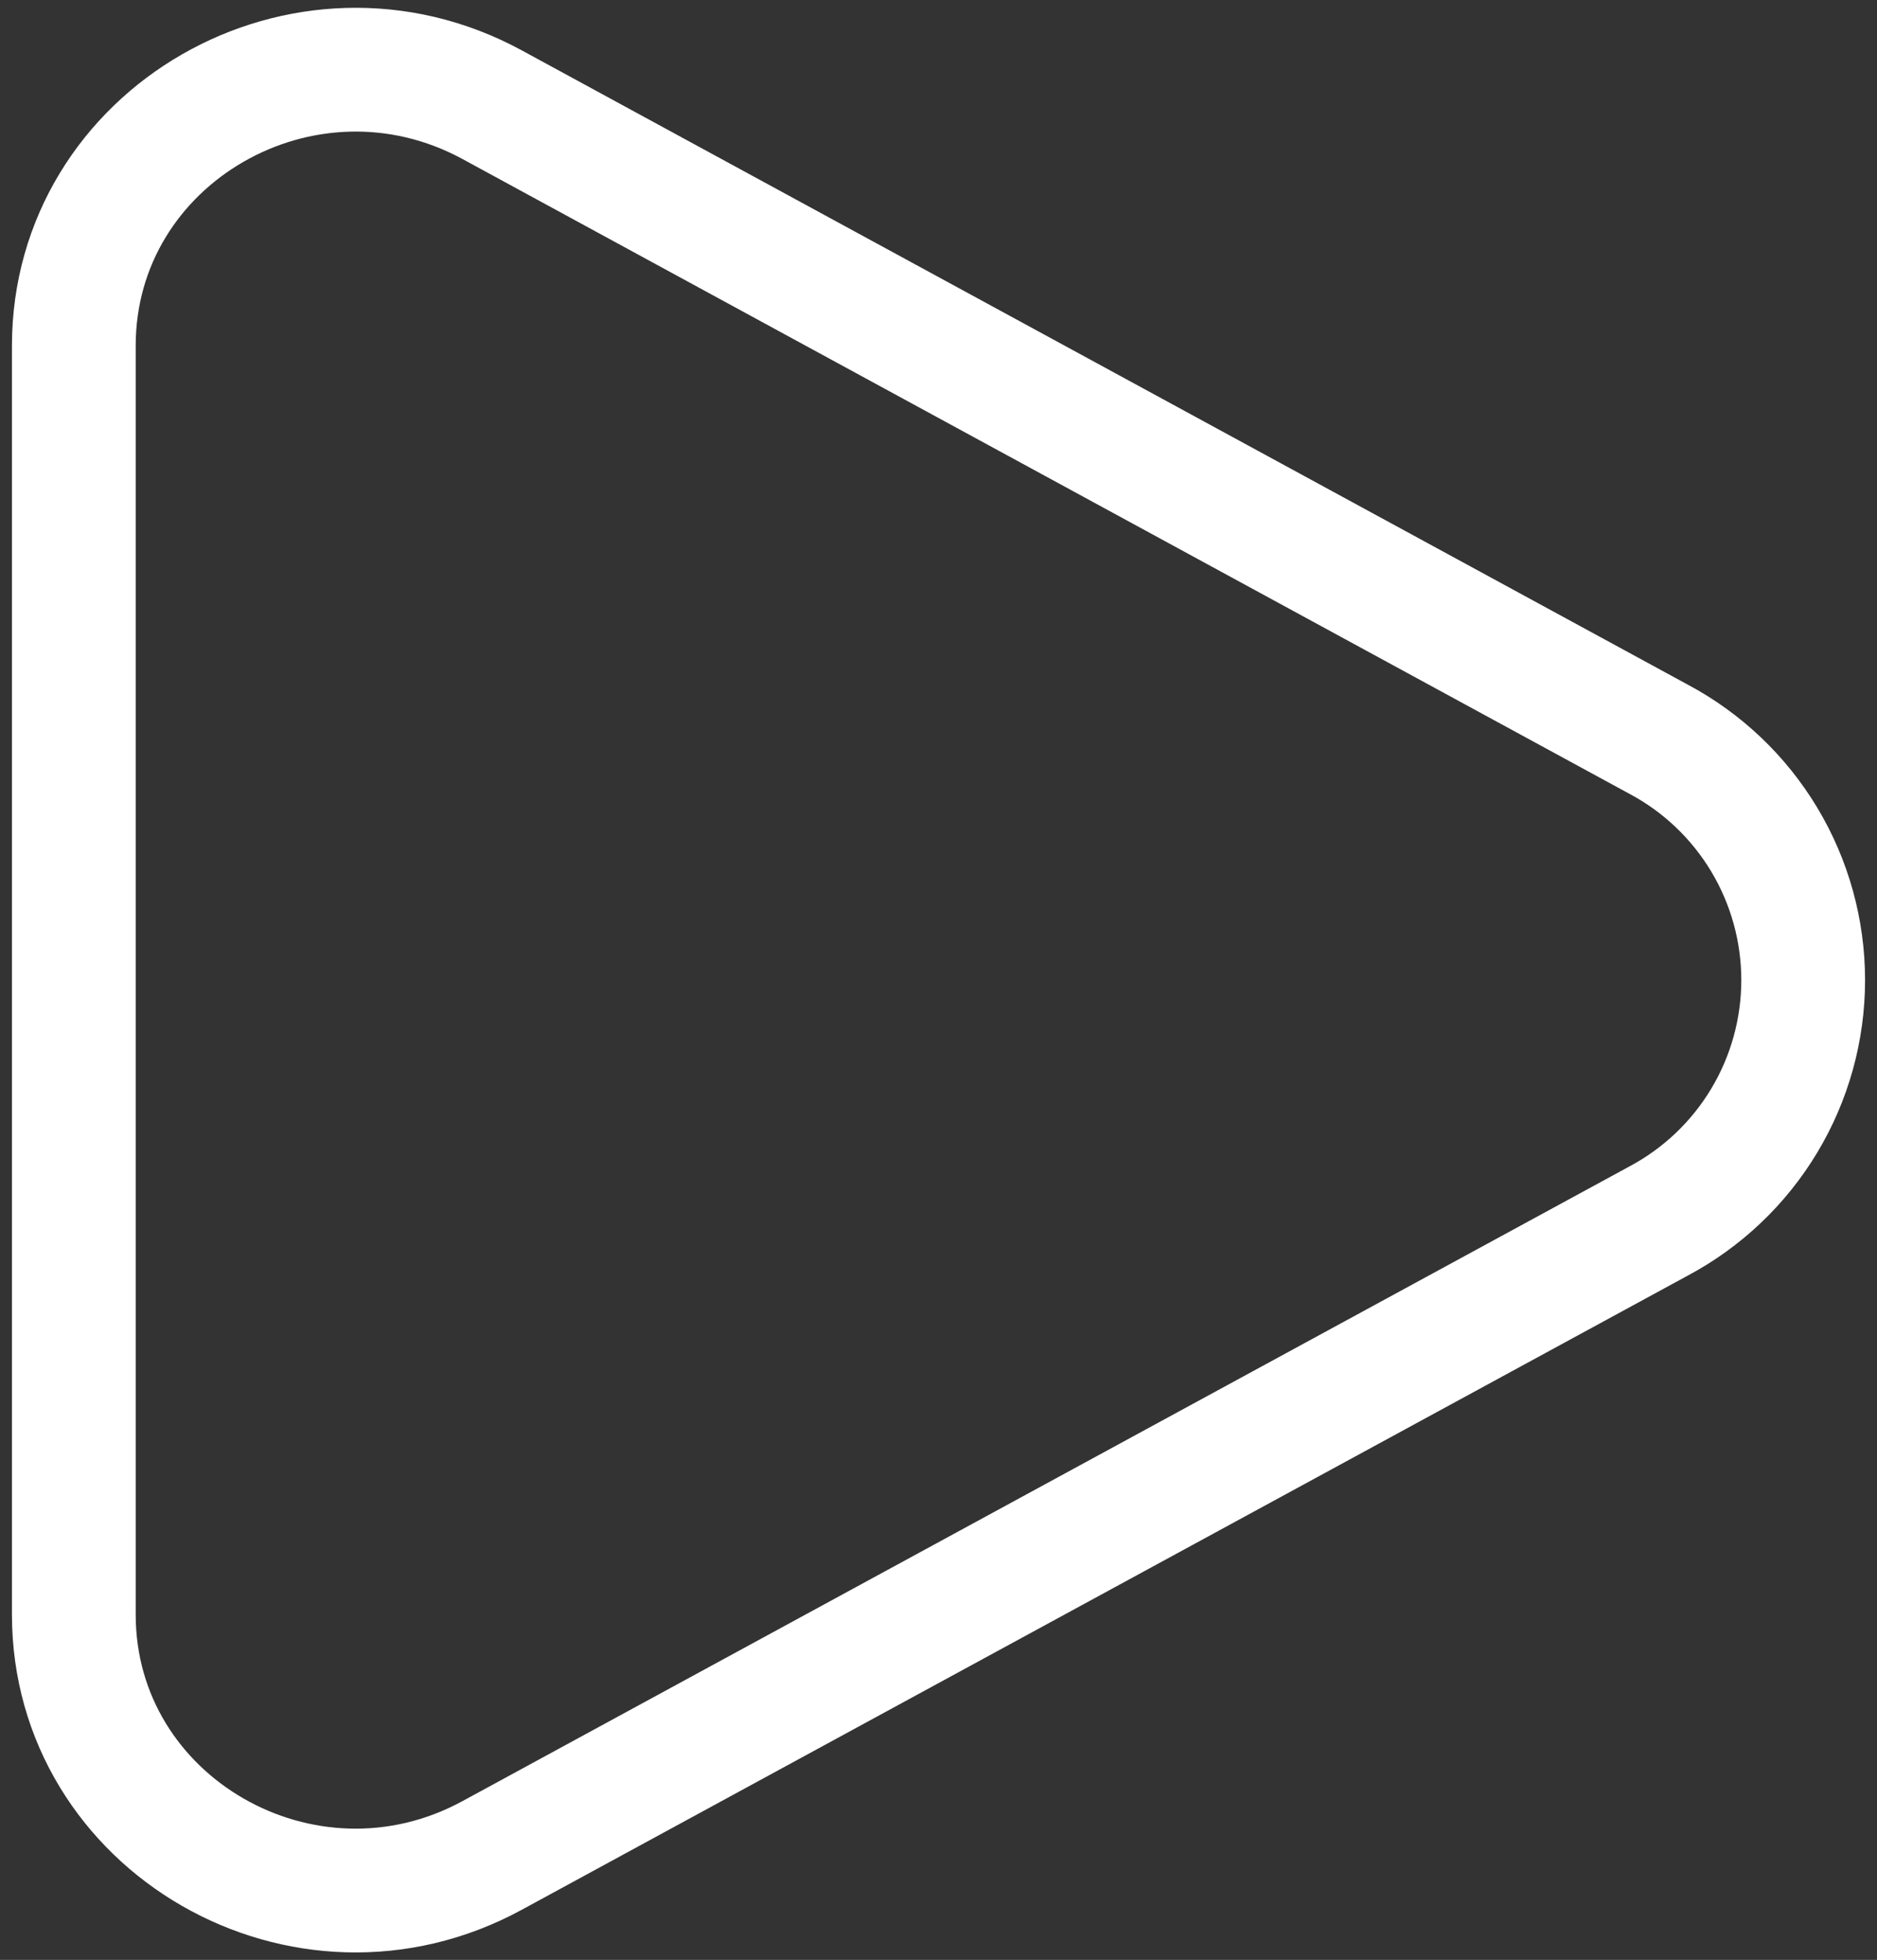 <svg width="91" height="95" viewBox="0 0 91 95" fill="none" xmlns="http://www.w3.org/2000/svg">
<rect x="0" y="0" width="91" height="95" fill="#333333" stroke="none"/>
<path d="M80.403 35.827C82.523 36.954 84.296 38.636 85.532 40.694C86.768 42.752 87.421 45.107 87.421 47.508C87.421 49.908 86.768 52.264 85.532 54.321C84.296 56.379 82.523 58.062 80.403 59.189L23.865 89.933C14.761 94.889 3.579 88.446 3.579 78.257V16.763C3.579 6.569 14.761 0.131 23.865 5.078L80.403 35.827Z" stroke="white" stroke-width="6"/>
</svg>
